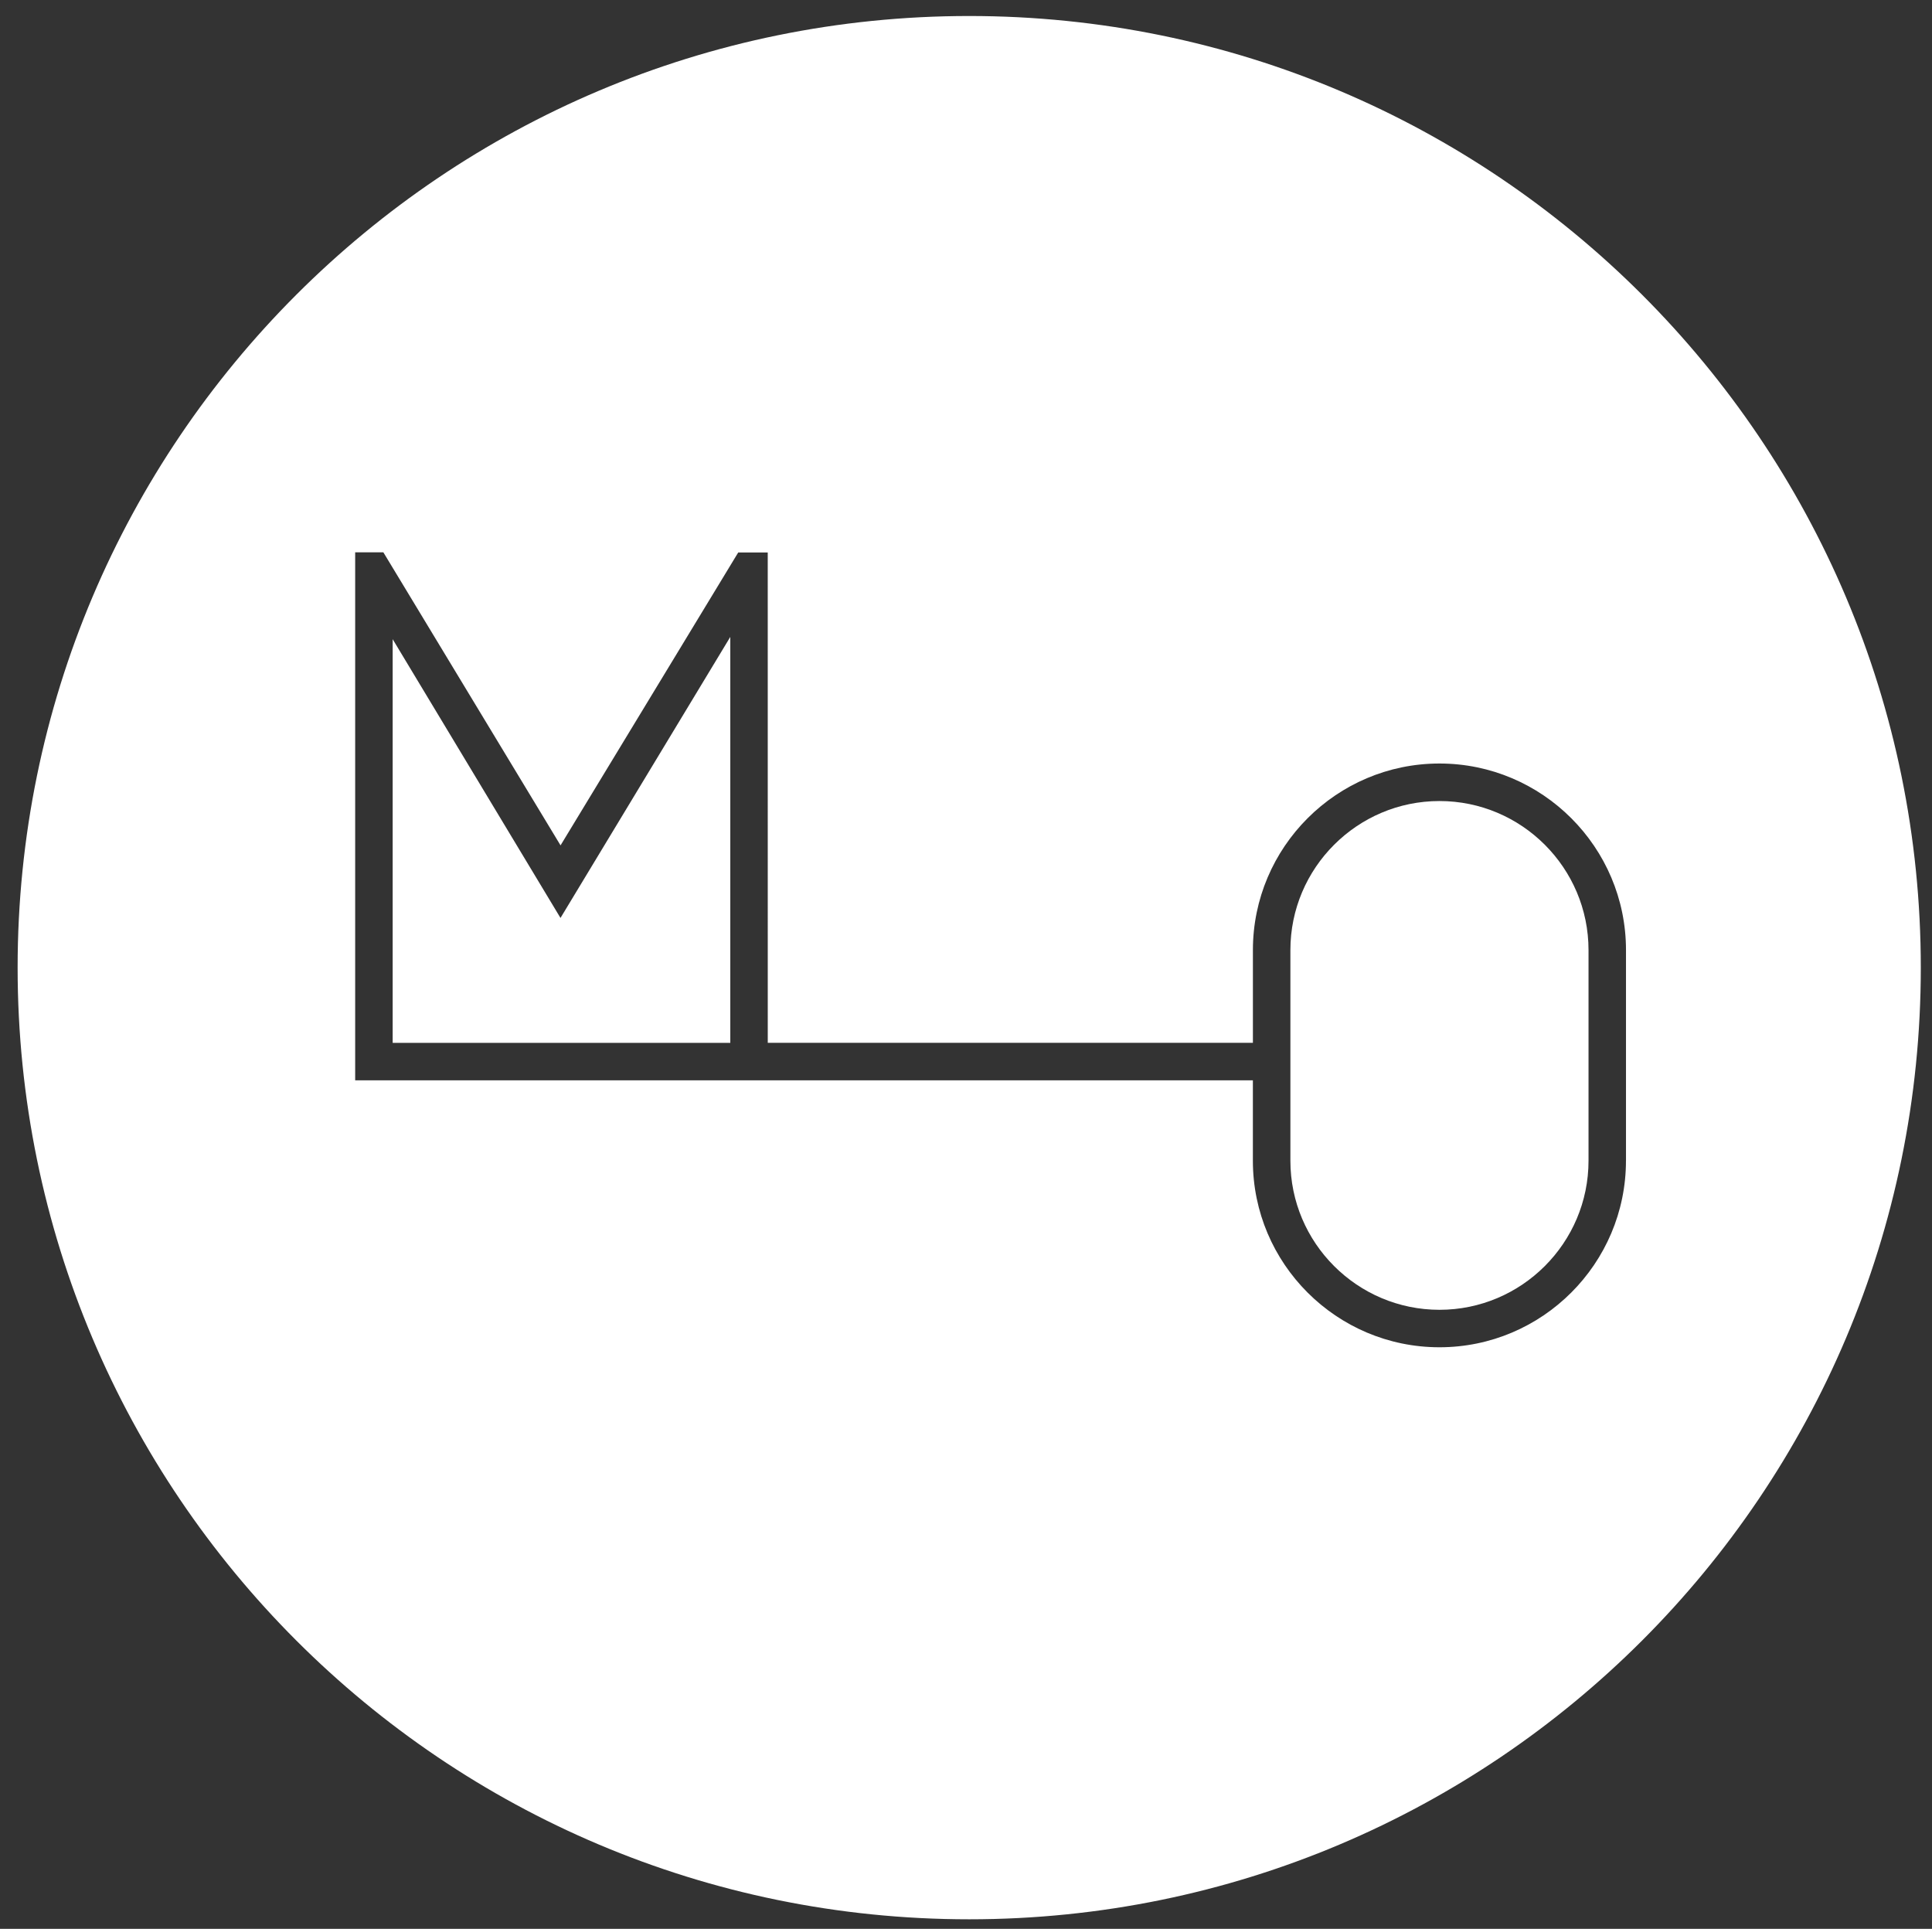 <?xml version="1.0" encoding="utf-8"?>
<!-- Generator: Adobe Illustrator 16.0.3, SVG Export Plug-In . SVG Version: 6.00 Build 0)  -->
<!DOCTYPE svg PUBLIC "-//W3C//DTD SVG 1.1//EN" "http://www.w3.org/Graphics/SVG/1.1/DTD/svg11.dtd">
<svg version="1.1" id="Ebene_1" xmlns="http://www.w3.org/2000/svg" xmlns:xlink="http://www.w3.org/1999/xlink" x="0px" y="0px"
	 width="74px" height="73.875px" viewBox="0 0 74 73.875" enable-background="new 0 0 74 73.875" xml:space="preserve">
<rect x="0" y="0" width="74" height="73.875" fill="#333333" stroke="none"/>
<polygon fill="#FFFFFF" points="15.04,24.481 15.04,39.942 27.972,39.942 27.972,24.394 21.468,35.158 "/>
<g>
	<defs>
		<rect id="SVGID_1_" x="-23.21" y="-24.929" width="121.188" height="124.28"/>
	</defs>
	<clipPath id="SVGID_2_">
		<use xlink:href="#SVGID_1_"  overflow="visible"/>
	</clipPath>
	<path clip-path="url(#SVGID_2_)" fill="#FFFFFF" d="M55.135,30.68c-3.148,0-5.71,2.562-5.71,5.709v8.068
		c0,3.147,2.562,5.709,5.71,5.709c3.147,0,5.709-2.562,5.709-5.709v-8.068C60.844,33.241,58.282,30.68,55.135,30.68"/>
	<path clip-path="url(#SVGID_2_)" fill="#FFFFFF" d="M37.123,0.613c-20.131,0-36.448,16.317-36.448,36.447
		S16.992,73.51,37.123,73.51c20.13,0,36.448-16.319,36.448-36.449S57.253,0.613,37.123,0.613 M62.278,44.457
		c0,3.938-3.205,7.144-7.144,7.144c-3.94,0-7.146-3.205-7.146-7.144v-3.08H13.604V21.155h1.08l6.786,11.223l6.805-11.217h1.131
		l0.001,18.78h18.582v-3.553c0-3.938,3.205-7.145,7.146-7.145c3.938,0,7.144,3.206,7.144,7.145V44.457z"/>
</g>
</svg>
